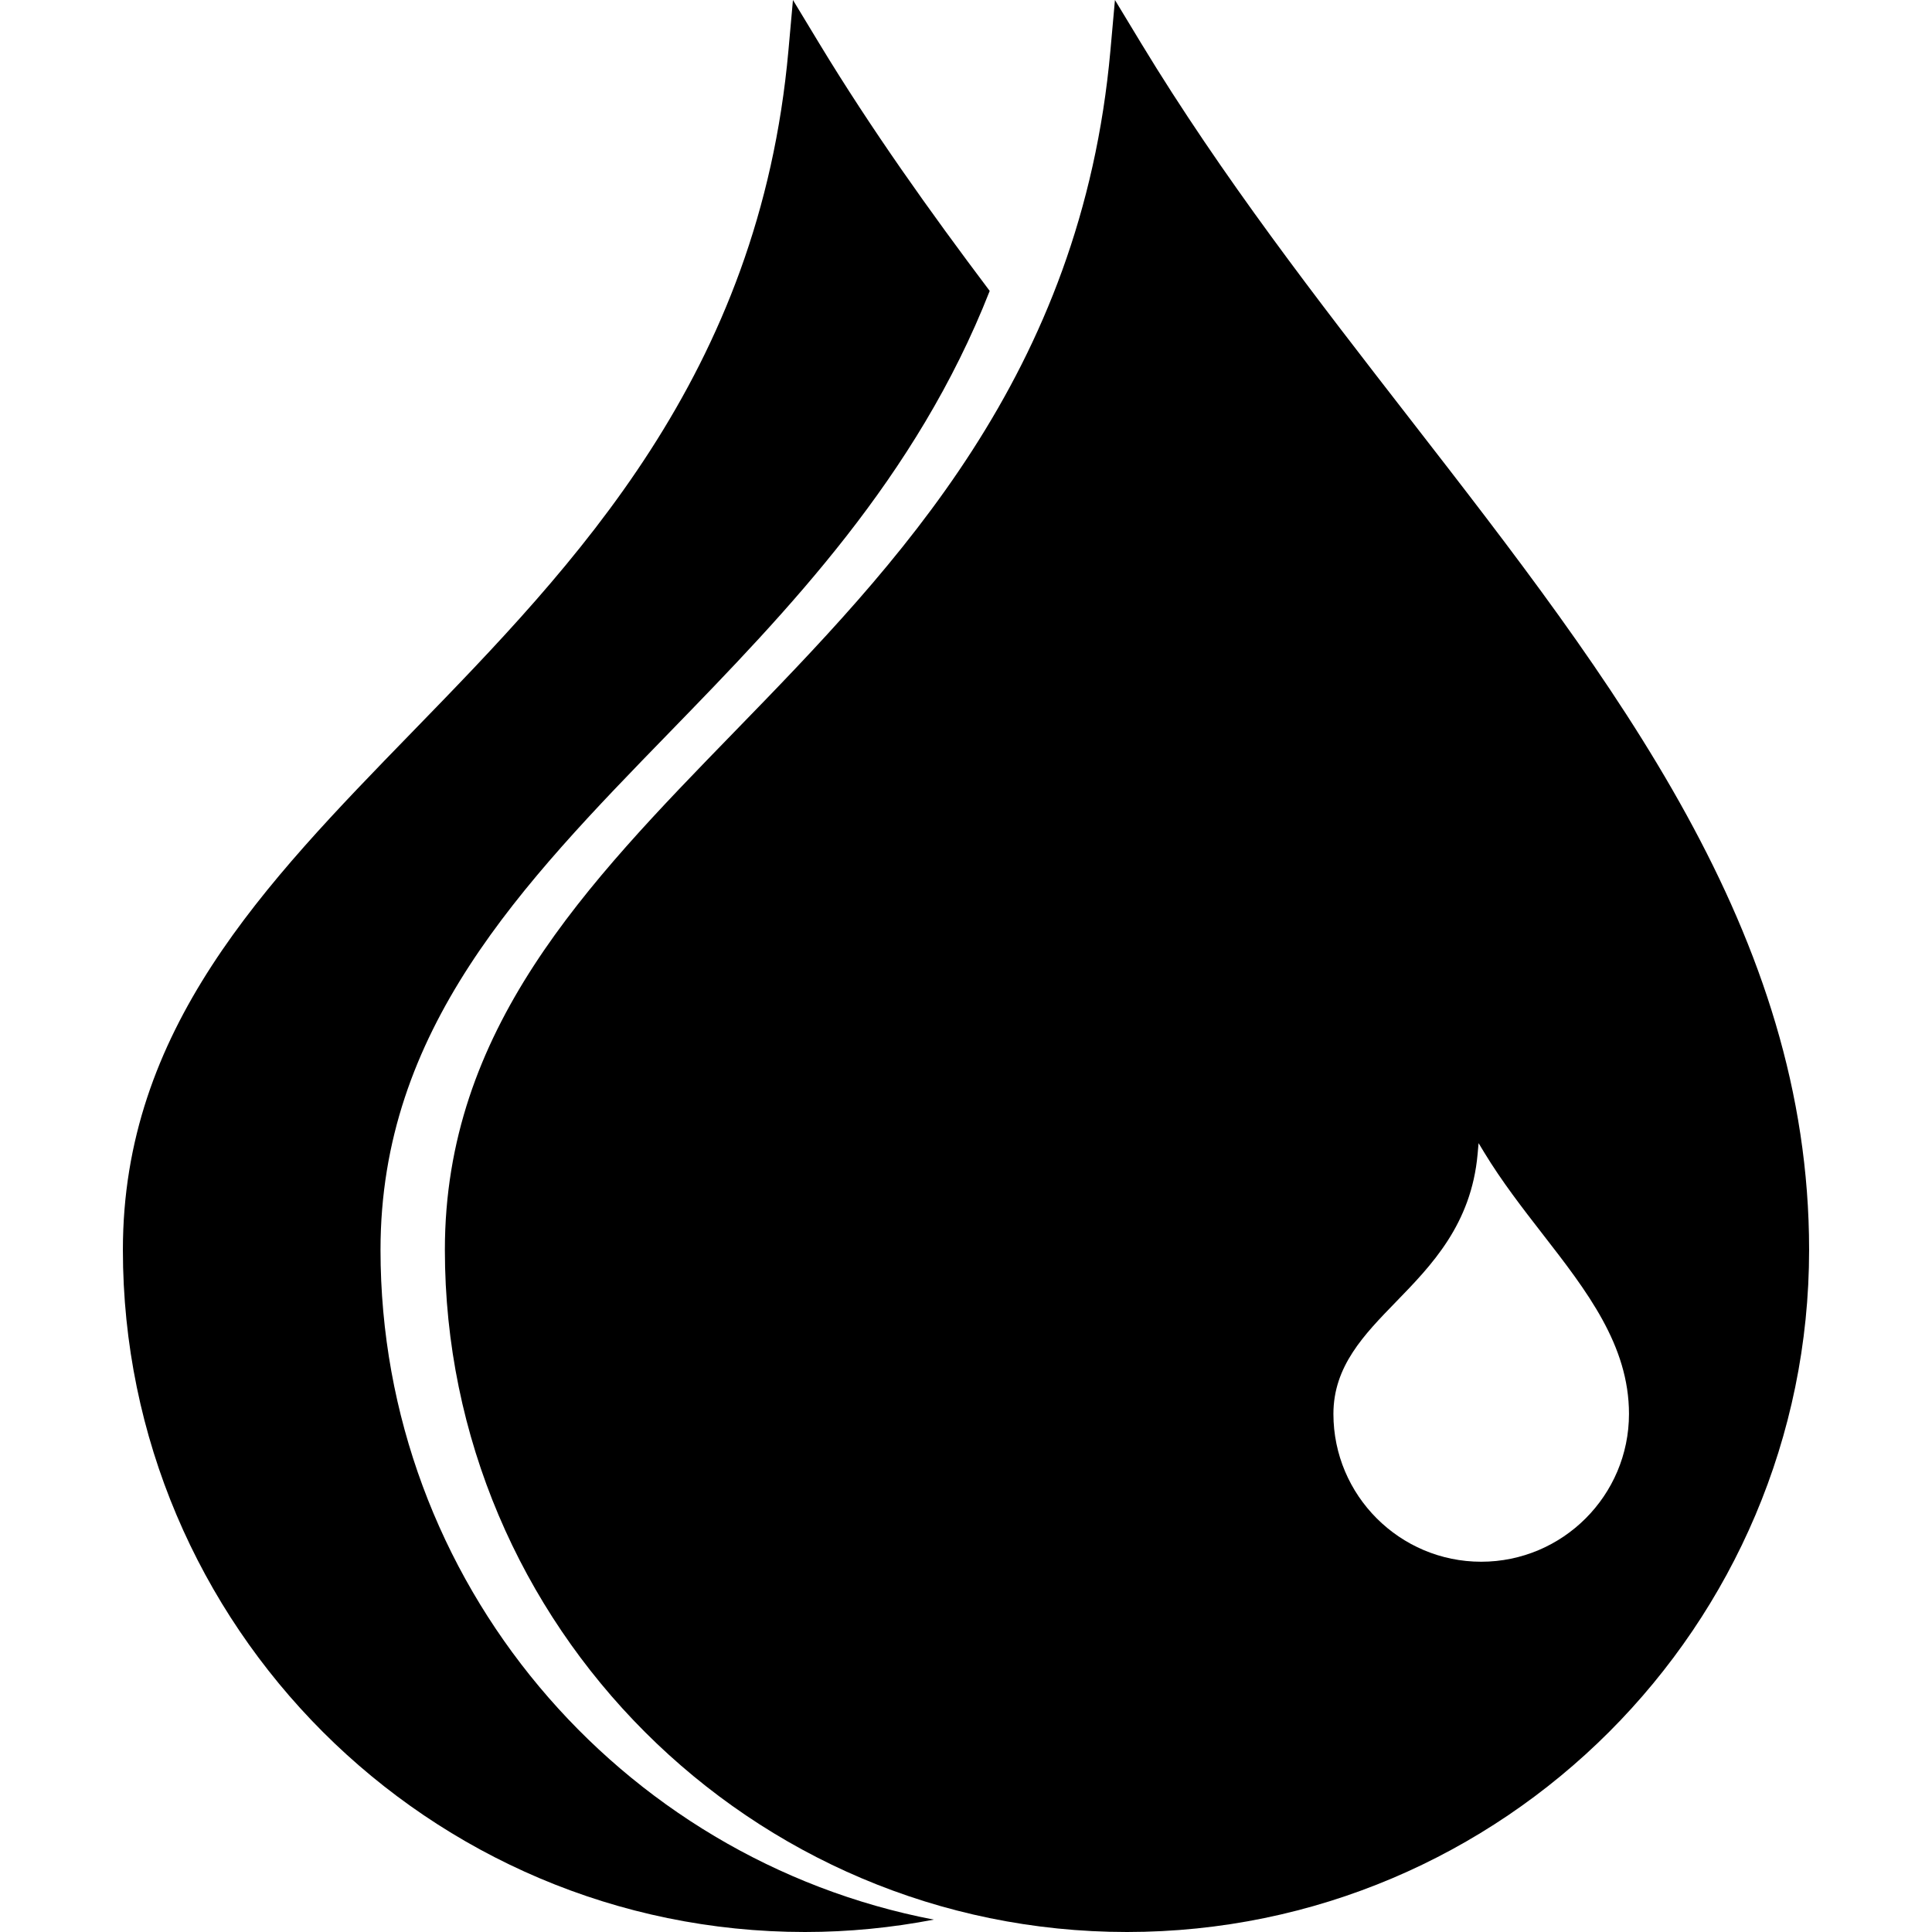 <?xml version="1.0" encoding="utf-8"?>
<!-- Generator: Adobe Illustrator 26.3.1, SVG Export Plug-In . SVG Version: 6.00 Build 0)  -->
<svg version="1.1" id="Calque_1" xmlns="http://www.w3.org/2000/svg" xmlns:xlink="http://www.w3.org/1999/xlink" x="0px" y="0px"
	 viewBox="0 0 300 300" enable-background="new 0 0 300 300" xml:space="preserve">
<g>
	<path d="M218.938,65.046c-14.349-18.49-29.19-37.61-41.73-58.308L173.128,0
		l-0.703,7.844c-4.523,50.398-33.149,79.833-58.404,105.809
		c-23.113,23.771-44.941,46.226-44.941,80.421
		c0,58.404,47.514,105.922,105.915,105.926c58.404-0.004,105.922-47.521,105.922-105.926
		C280.918,144.906,250.808,106.118,218.938,65.046z M230,242.505
		c-12.654,0-22.948-10.294-22.948-22.951c0-7.407,4.727-12.271,9.736-17.422
		c5.471-5.629,11.675-12.006,12.654-22.927l0.152-1.698l0.885,1.46
		c2.718,4.482,5.933,8.626,9.04,12.633c6.908,8.898,13.429,17.301,13.429,27.953
		C252.947,232.211,242.653,242.505,230,242.505z"/>
	<path d="M59.086,194.074c0-34.196,21.828-56.65,44.941-80.421
		c18.269-18.793,38.257-39.439,49.654-68.478
		c-9.281-12.326-18.359-25.046-26.472-38.437L123.13,0l-0.703,7.844
		c-4.523,50.398-33.148,79.833-58.404,105.809
		c-23.113,23.771-44.941,46.226-44.941,80.421c0,58.404,47.515,105.922,105.915,105.926
		c6.838,0,13.522-0.675,20.002-1.922C96.131,288.693,59.086,245.64,59.086,194.074z"
		/>
</g>
</svg>
